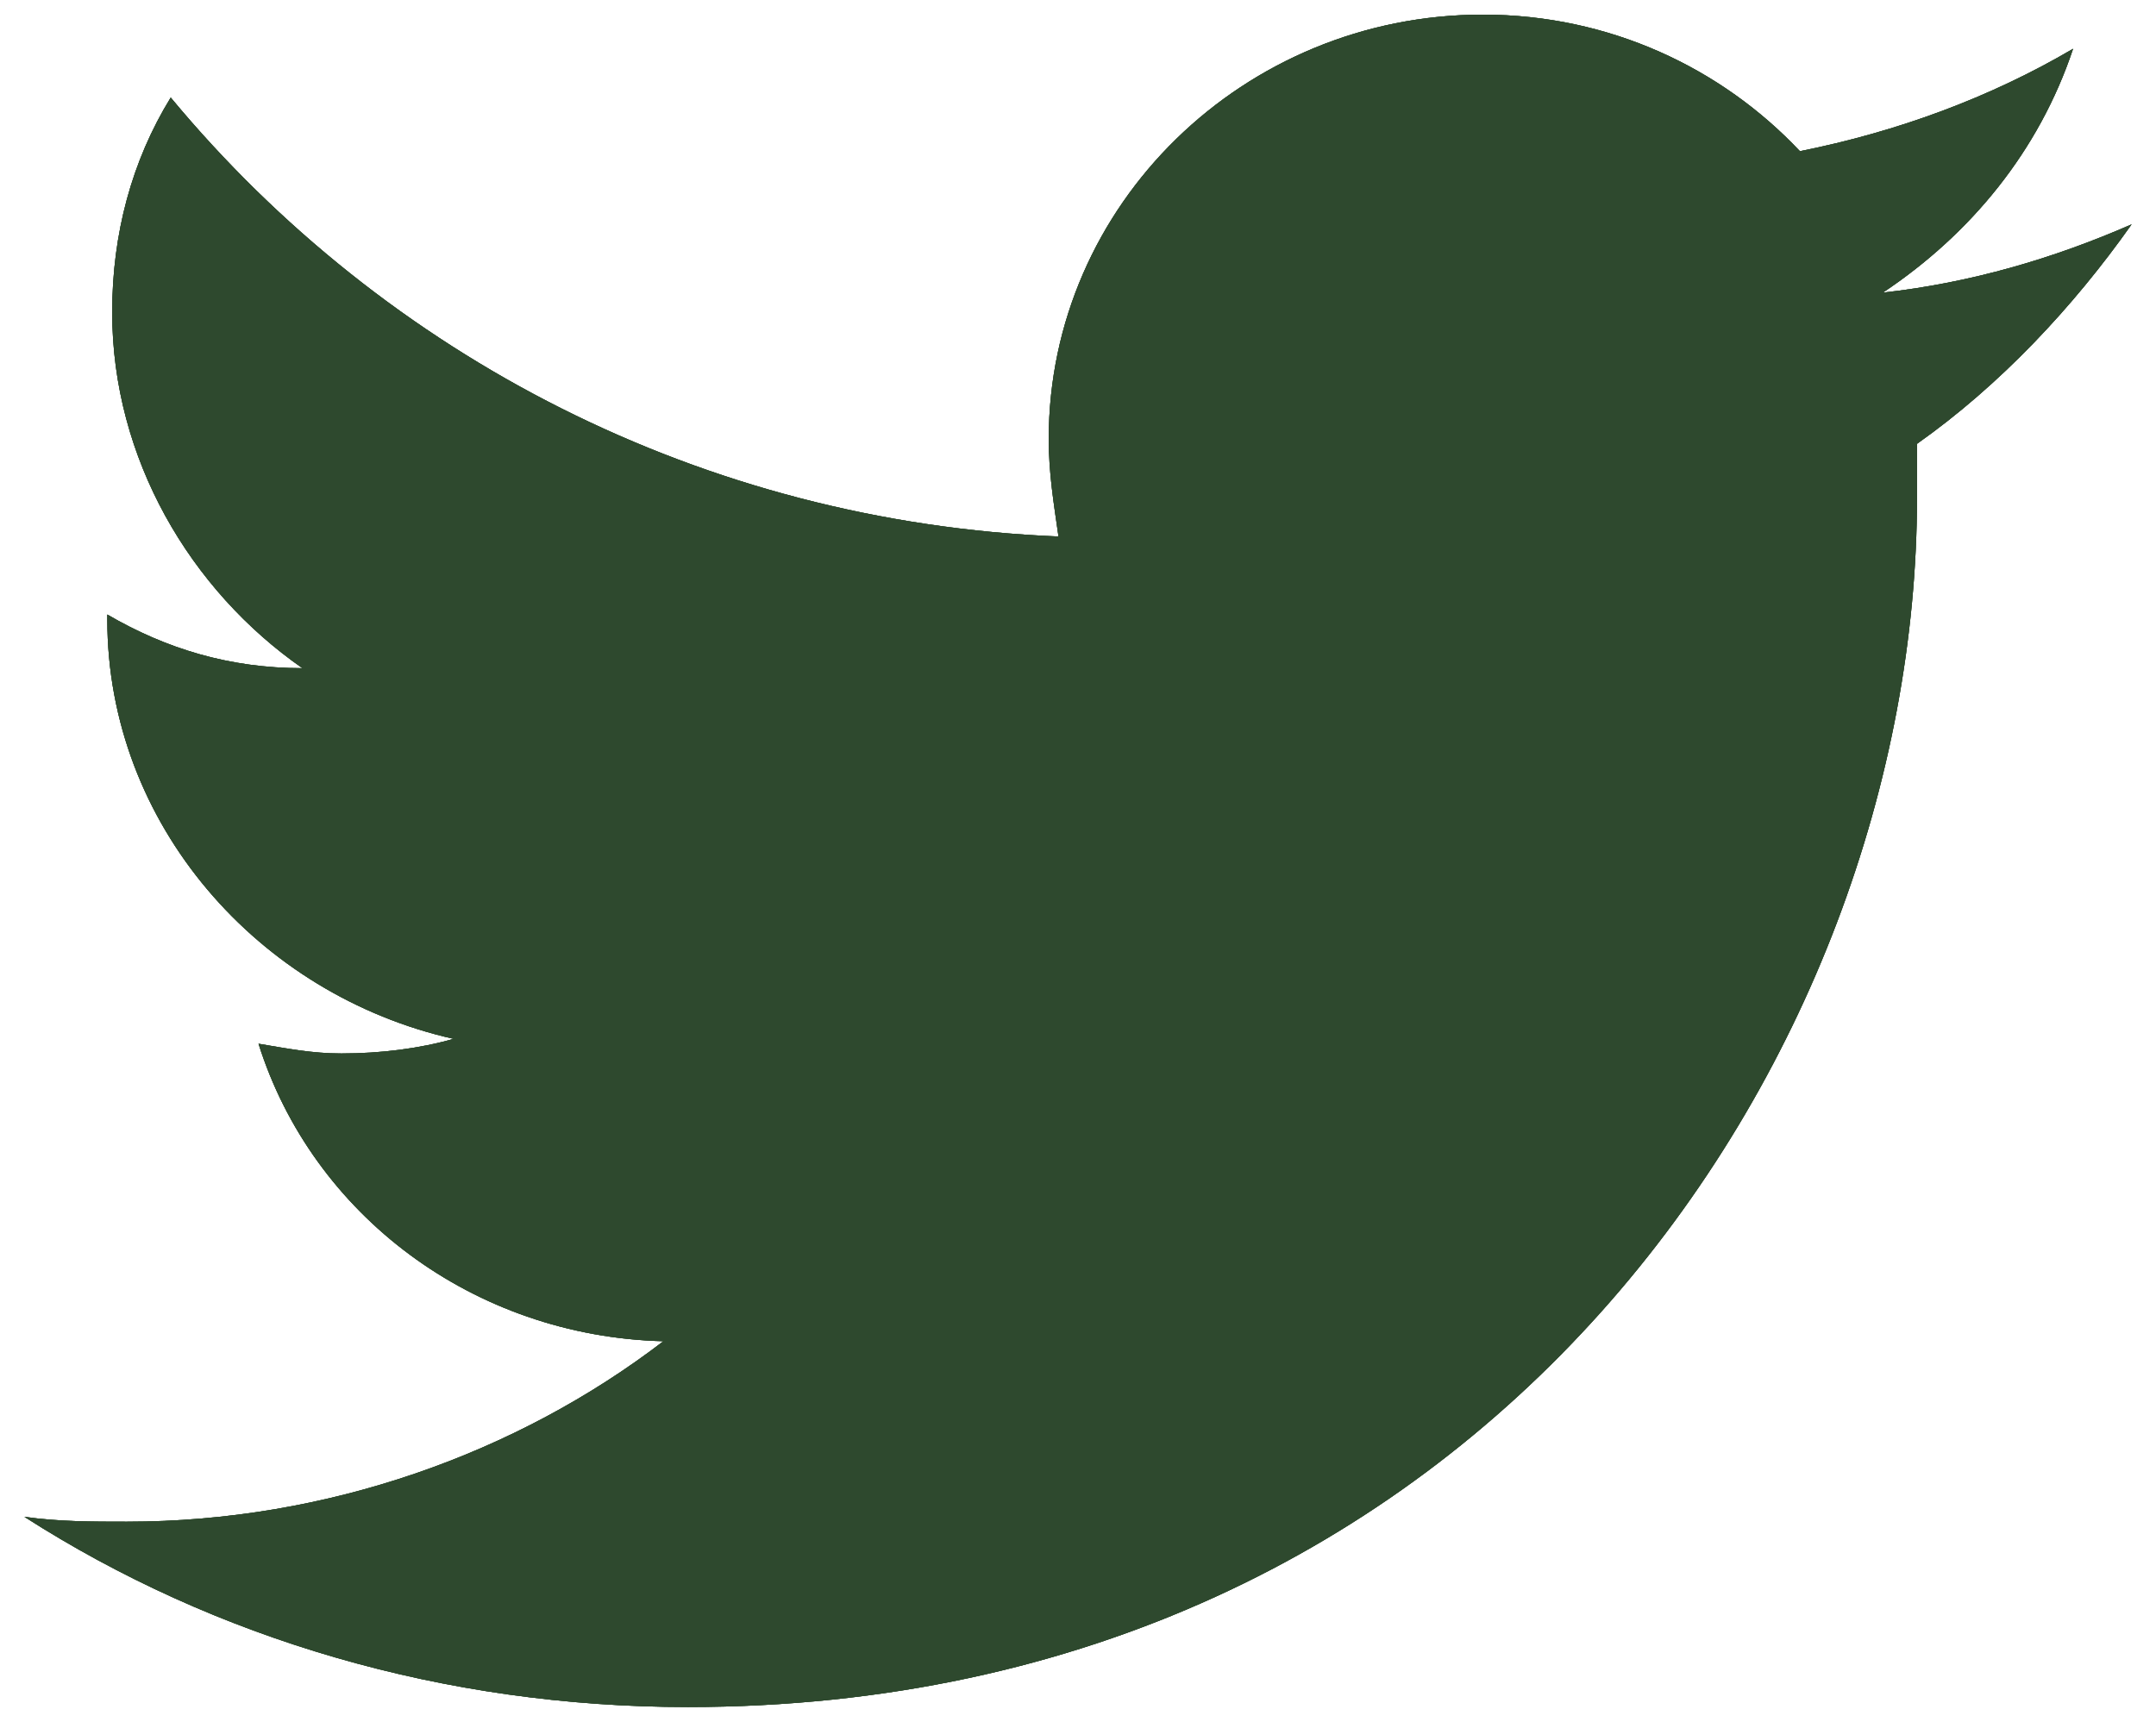 <?xml version="1.0" encoding="utf-8"?>
<!-- Generator: Adobe Illustrator 21.1.0, SVG Export Plug-In . SVG Version: 6.00 Build 0)  -->
<svg version="1.1" id="Layer_1" xmlns="http://www.w3.org/2000/svg" xmlns:xlink="http://www.w3.org/1999/xlink" x="0px" y="0px"
	 viewBox="0 0 44.2 35.3" style="enable-background:new 0 0 44.2 35.3;" xml:space="preserve">
<style type="text/css">
	.st0{fill:#2E492E;}
</style>
<g>
	<g>
		<g>
			<path class="st0" d="M42.5,1c-1.7,1-3.6,1.7-5.6,2.1c-1.6-1.7-3.9-2.8-6.5-2.8c-4.9,0-8.9,3.9-8.9,8.7c0,0.7,0.1,1.3,0.2,2
				C14.4,10.7,7.9,7.3,3.5,2C2.7,3.3,2.3,4.8,2.3,6.4c0,3,1.6,5.7,3.9,7.3c-1.5,0-2.8-0.4-4-1.1c0,0,0,0.1,0,0.1
				c0,4.2,3.1,7.7,7.1,8.6c-0.7,0.2-1.5,0.3-2.3,0.3c-0.6,0-1.1-0.1-1.7-0.2c1.1,3.5,4.4,6,8.3,6.1c-3,2.3-6.9,3.7-11,3.7
				c-0.7,0-1.4,0-2.1-0.1c3.9,2.5,8.6,3.9,13.6,3.9c16.3,0,25.2-13.3,25.2-24.8c0-0.4,0-0.8,0-1.1c1.7-1.2,3.2-2.8,4.4-4.5
				c-1.6,0.7-3.3,1.2-5.1,1.4C40.4,4.8,41.8,3.1,42.5,1z"/>
		</g>
		<g>
			<path class="st0" d="M42.5,1c-1.7,1-3.6,1.7-5.6,2.1c-1.6-1.7-3.9-2.8-6.5-2.8c-4.9,0-8.9,3.9-8.9,8.7c0,0.7,0.1,1.3,0.2,2
				C14.4,10.7,7.9,7.3,3.5,2C2.7,3.3,2.3,4.8,2.3,6.4c0,3,1.6,5.7,3.9,7.3c-1.5,0-2.8-0.4-4-1.1c0,0,0,0.1,0,0.1
				c0,4.2,3.1,7.7,7.1,8.6c-0.7,0.2-1.5,0.3-2.3,0.3c-0.6,0-1.1-0.1-1.7-0.2c1.1,3.5,4.4,6,8.3,6.1c-3,2.3-6.9,3.7-11,3.7
				c-0.7,0-1.4,0-2.1-0.1c3.9,2.5,8.6,3.9,13.6,3.9c16.3,0,25.2-13.3,25.2-24.8c0-0.4,0-0.8,0-1.1c1.7-1.2,3.2-2.8,4.4-4.5
				c-1.6,0.7-3.3,1.2-5.1,1.4C40.4,4.8,41.8,3.1,42.5,1z"/>
		</g>
		<g>
			<path class="st0" d="M42.5,1c-1.7,1-3.6,1.7-5.6,2.1c-1.6-1.7-3.9-2.8-6.5-2.8c-4.9,0-8.9,3.9-8.9,8.7c0,0.7,0.1,1.3,0.2,2
				C14.4,10.7,7.9,7.3,3.5,2C2.7,3.3,2.3,4.8,2.3,6.4c0,3,1.6,5.7,3.9,7.3c-1.5,0-2.8-0.4-4-1.1c0,0,0,0.1,0,0.1
				c0,4.2,3.1,7.7,7.1,8.6c-0.7,0.2-1.5,0.3-2.3,0.3c-0.6,0-1.1-0.1-1.7-0.2c1.1,3.5,4.4,6,8.3,6.1c-3,2.3-6.9,3.7-11,3.7
				c-0.7,0-1.4,0-2.1-0.1c3.9,2.5,8.6,3.9,13.6,3.9c16.3,0,25.2-13.3,25.2-24.8c0-0.4,0-0.8,0-1.1c1.7-1.2,3.2-2.8,4.4-4.5
				c-1.6,0.7-3.3,1.2-5.1,1.4C40.4,4.8,41.8,3.1,42.5,1z"/>
		</g>
	</g>
</g>
</svg>
